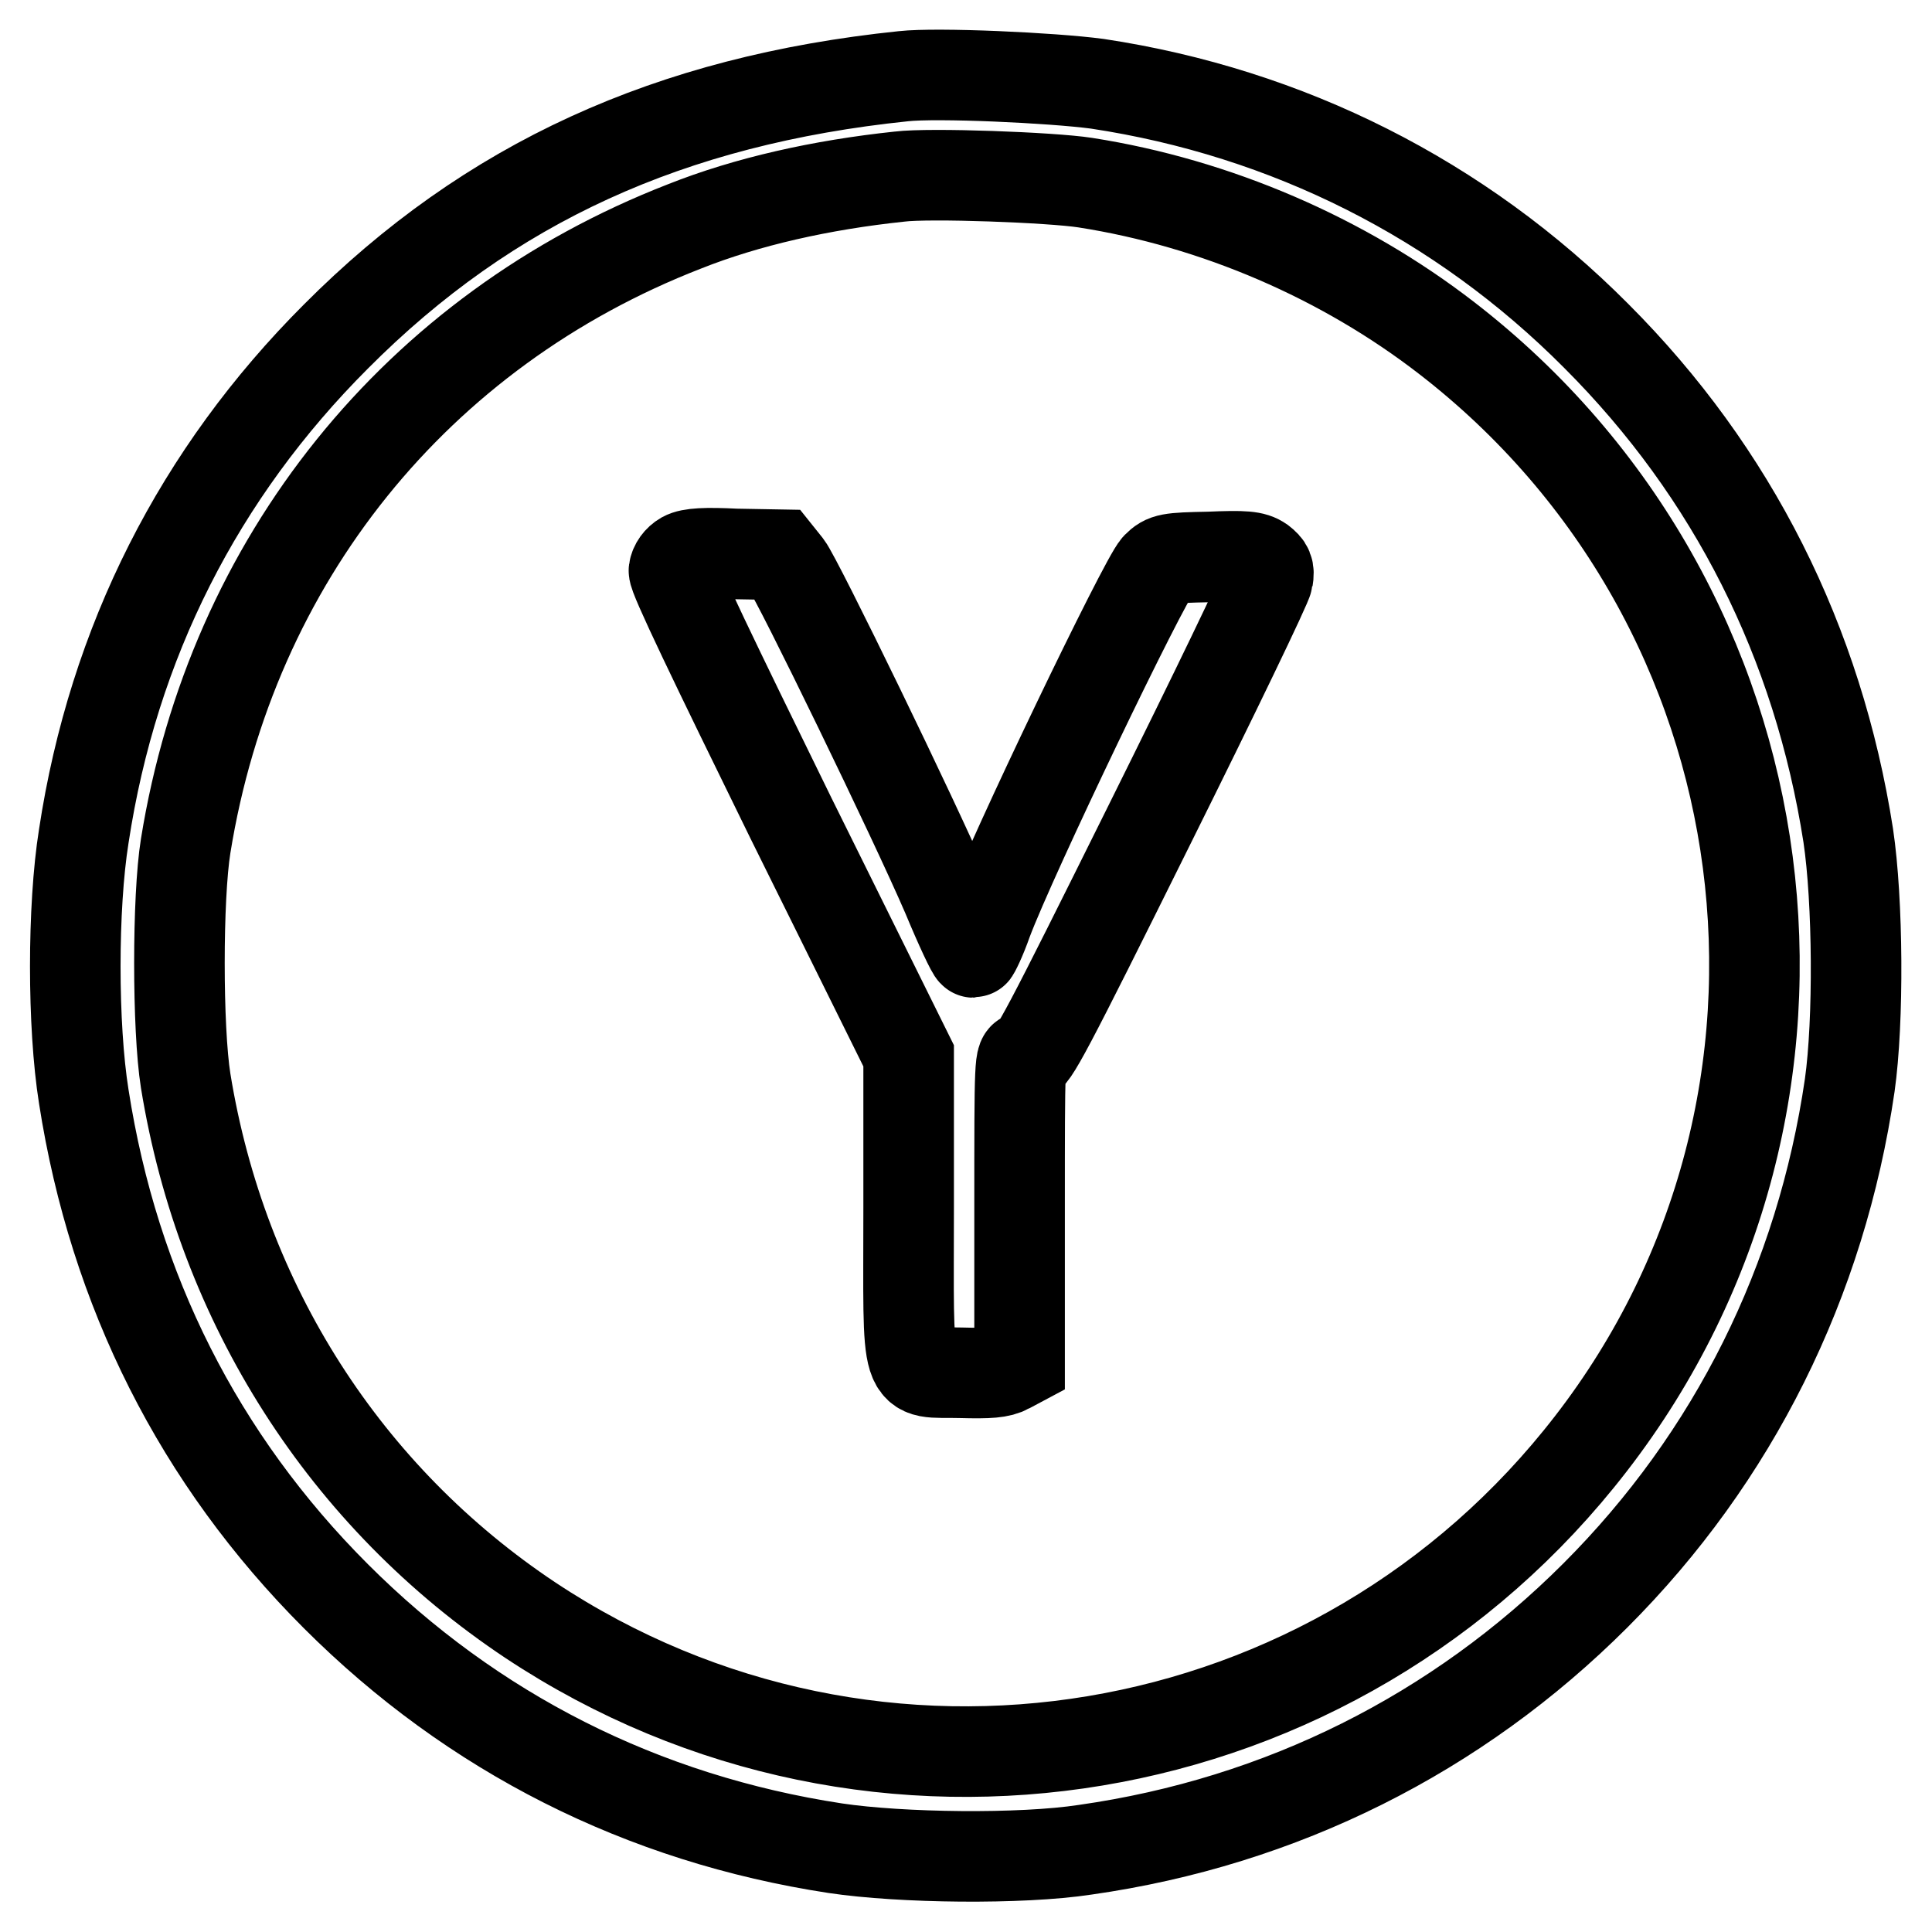 <?xml version="1.0" encoding="utf-8"?>
<!-- Svg Vector Icons : http://www.onlinewebfonts.com/icon -->
<!DOCTYPE svg PUBLIC "-//W3C//DTD SVG 1.1//EN" "http://www.w3.org/Graphics/SVG/1.1/DTD/svg11.dtd">
<svg version="1.1" xmlns="http://www.w3.org/2000/svg" xmlns:xlink="http://www.w3.org/1999/xlink" x="0px" y="0px" viewBox="0 0 256 256" enable-background="new 0 0 256 256" xml:space="preserve">
<g><g><g><path stroke-width="12" fill-opacity="0" stroke="#000000"  d="M119.7,10.1c-30.9,3.2-54.9,14.1-75.2,34.5c-18.1,18.1-29.5,40.5-33.4,66.2c-1.5,9.4-1.5,25.1,0,34.5c4,25.7,15.3,48.1,33.4,66.2c18.1,18.1,40.6,29.5,66.2,33.4c8.7,1.3,24.6,1.5,33.1,0.2c26-3.7,49.3-15.4,67.6-33.7c18.3-18.3,29.9-41.6,33.7-67.6c1.2-8.5,1.1-24.4-0.2-33.1c-4-25.6-15.3-48.1-33.4-66.2c-18-18.1-40.9-29.6-66.1-33.4C139.4,10.3,124.2,9.6,119.7,10.1z M143.8,24.2c17.3,2.7,34.2,10,47.9,20.6c45.7,35.3,54.3,101,19.1,146.5C177.2,234.8,116,245,70.3,214.7c-24.5-16.3-40.9-41.9-45.7-71.5c-1.1-6.9-1.1-24.3,0-31.1C30.7,74.2,55.2,43.8,90.7,30c8.3-3.3,18.1-5.5,28.5-6.6C123.2,22.9,139.3,23.5,143.8,24.2z"/><path stroke-width="12" fill-opacity="0" stroke="#000000"  d="M90.6,73.8c-0.7,0.4-1.2,1.1-1.3,1.8c-0.1,0.8,5.3,12,15.5,32.8l15.6,31.5v20.1c0,23.9-0.7,21.7,6.9,21.9c3.8,0.1,5.2,0,6.3-0.6l1.5-0.8v-20.3c0-20,0-20.3,0.9-20.1c0.8,0.2,2.6-3.2,16.3-30.8c8.5-17.1,15.6-31.8,15.7-32.6c0.2-1.2,0-1.6-0.9-2.3c-1-0.7-2.2-0.8-6.9-0.6c-5.3,0.1-5.8,0.2-6.9,1.3c-1.7,1.8-19.2,38.2-22.5,47c-0.8,2.3-1.7,4.1-1.8,4.1c-0.2,0-1.8-3.4-3.5-7.5c-4.3-10-19.8-41.9-21.2-43.7l-1.2-1.5l-5.6-0.1C93.5,73.2,91.5,73.3,90.6,73.8z"/></g></g></g>
</svg>